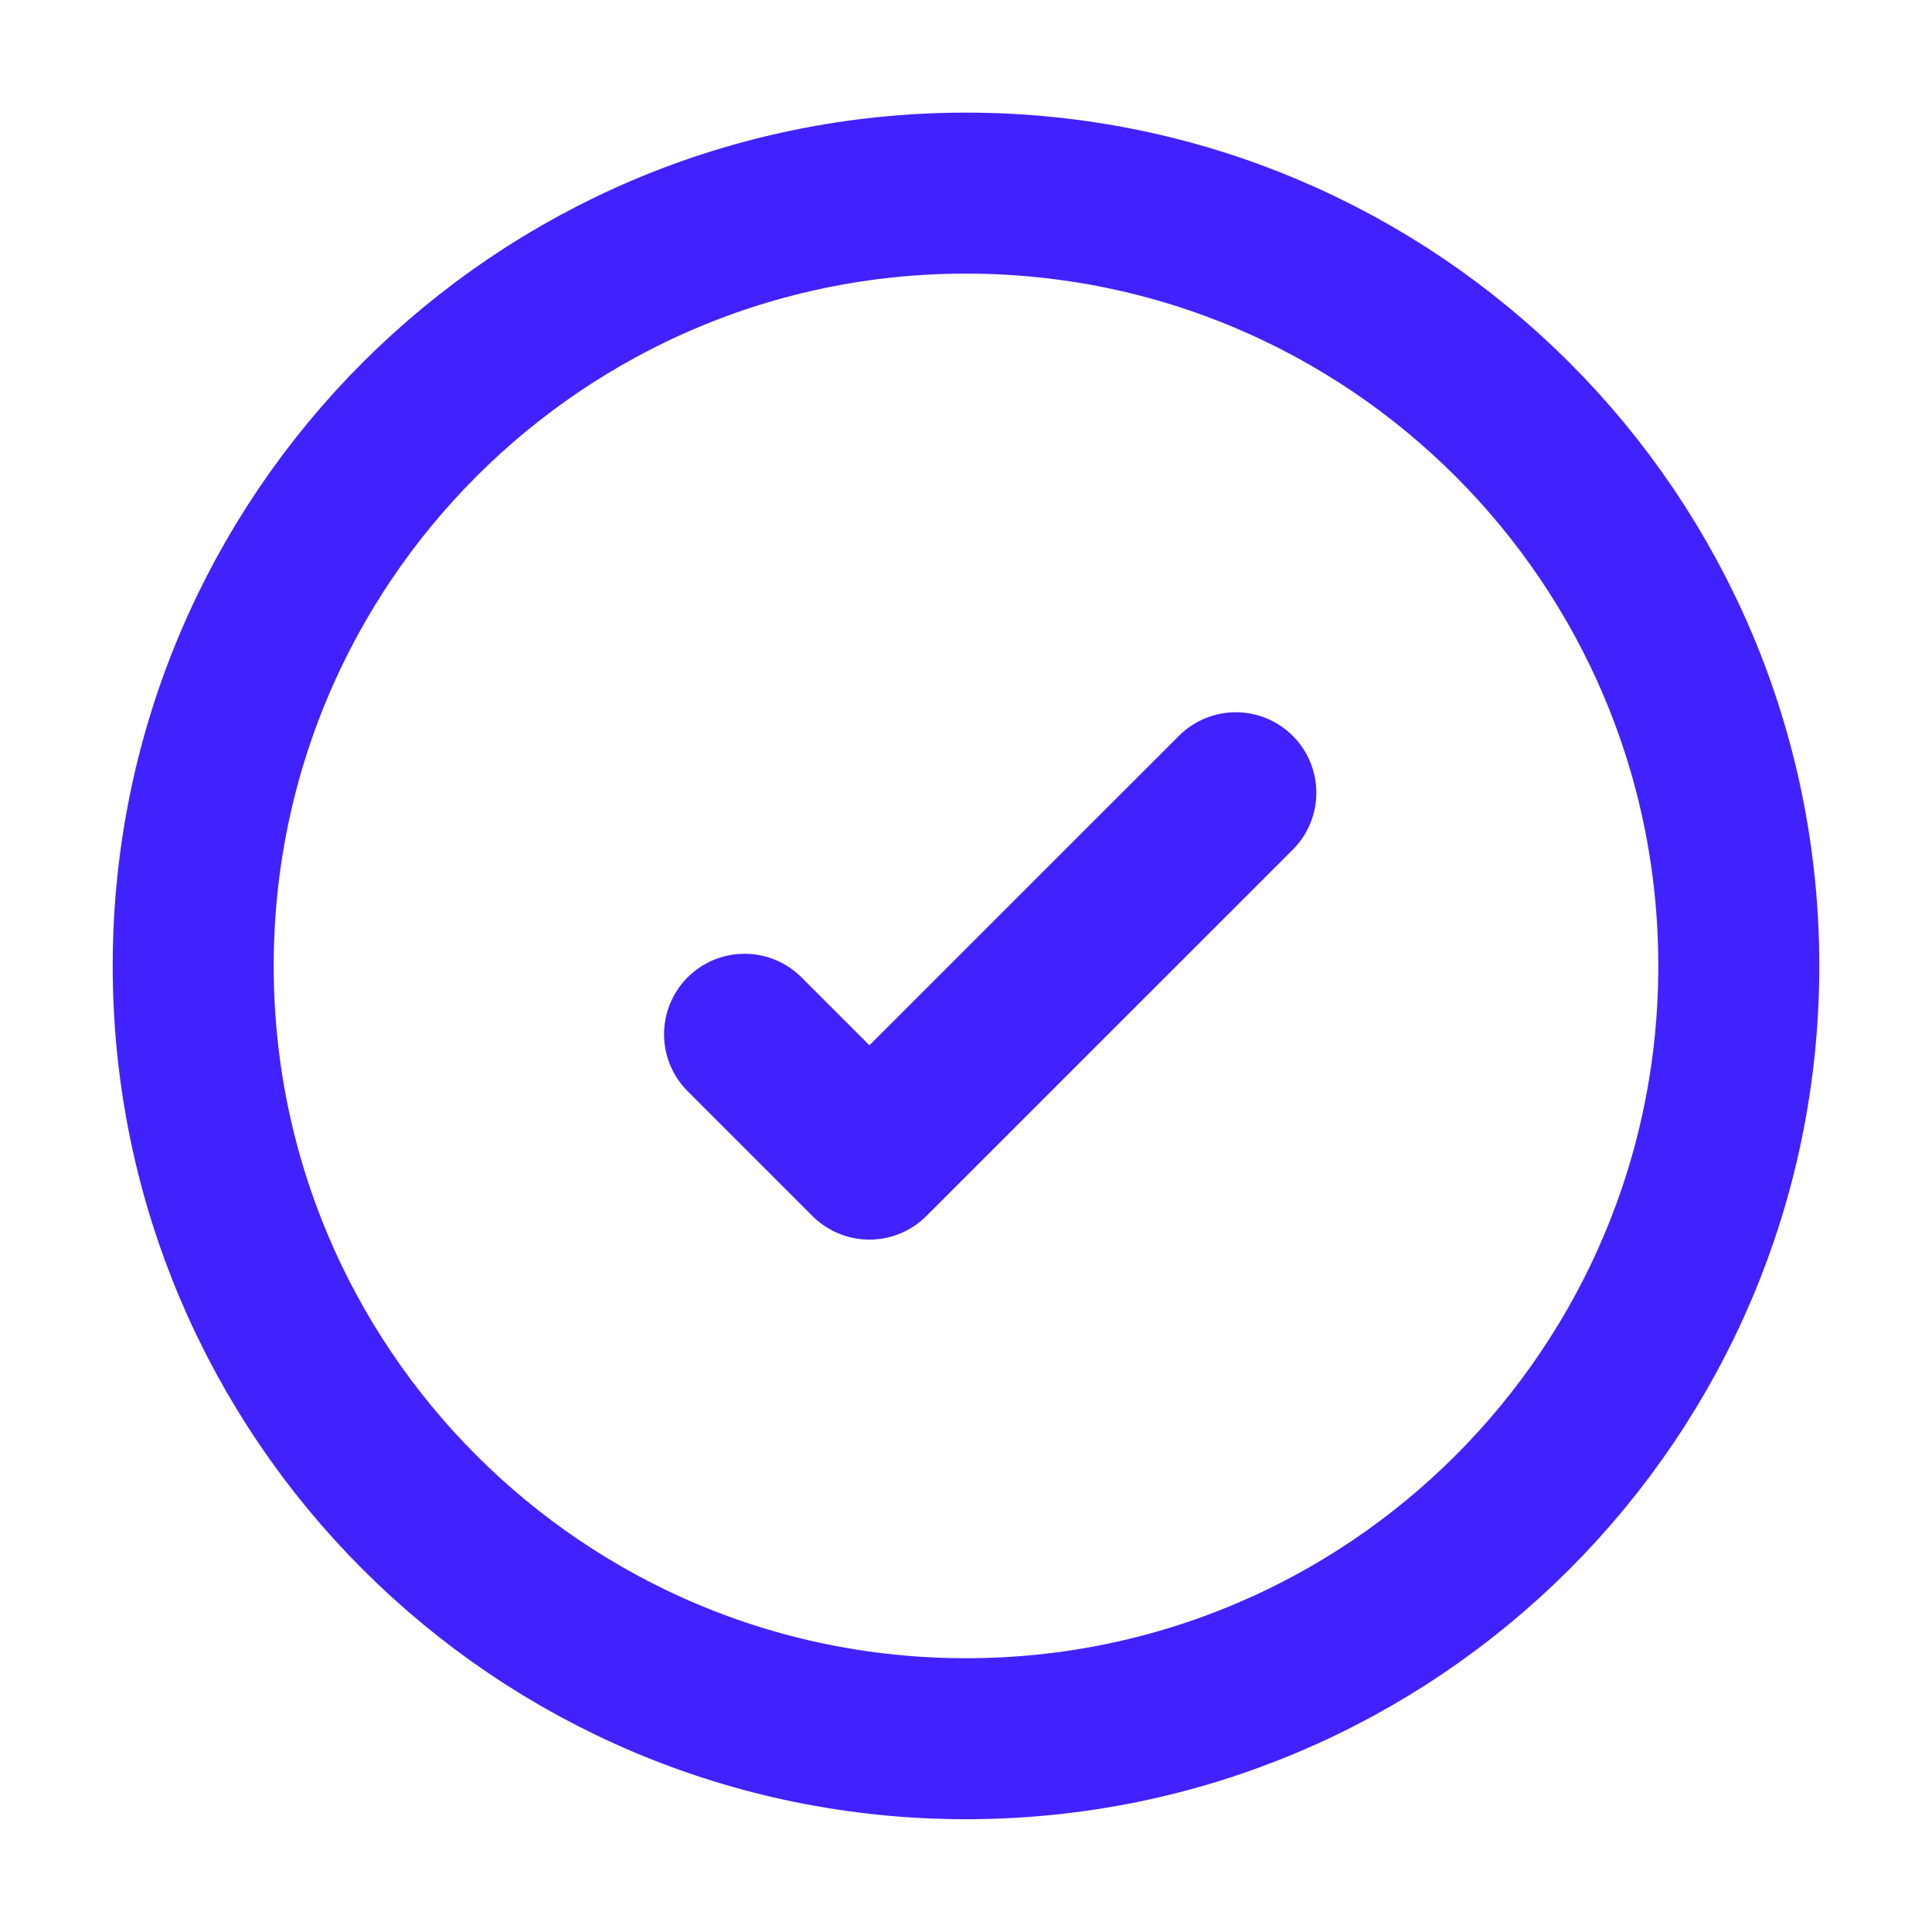 <?xml version="1.0" encoding="UTF-8"?> <svg xmlns="http://www.w3.org/2000/svg" width="24" height="24" viewBox="0 0 24 24" fill="none"> <path d="M15.352 9.848L10.8 14.399L9.249 12.848M12 2.399C6.698 2.399 2.4 6.697 2.4 11.999C2.4 17.301 6.698 21.599 12 21.599C17.302 21.599 21.6 17.301 21.6 11.999C21.6 6.697 17.302 2.399 12 2.399Z" stroke="#4122FF" stroke-width="2" stroke-linecap="round" stroke-linejoin="round"></path> </svg> 